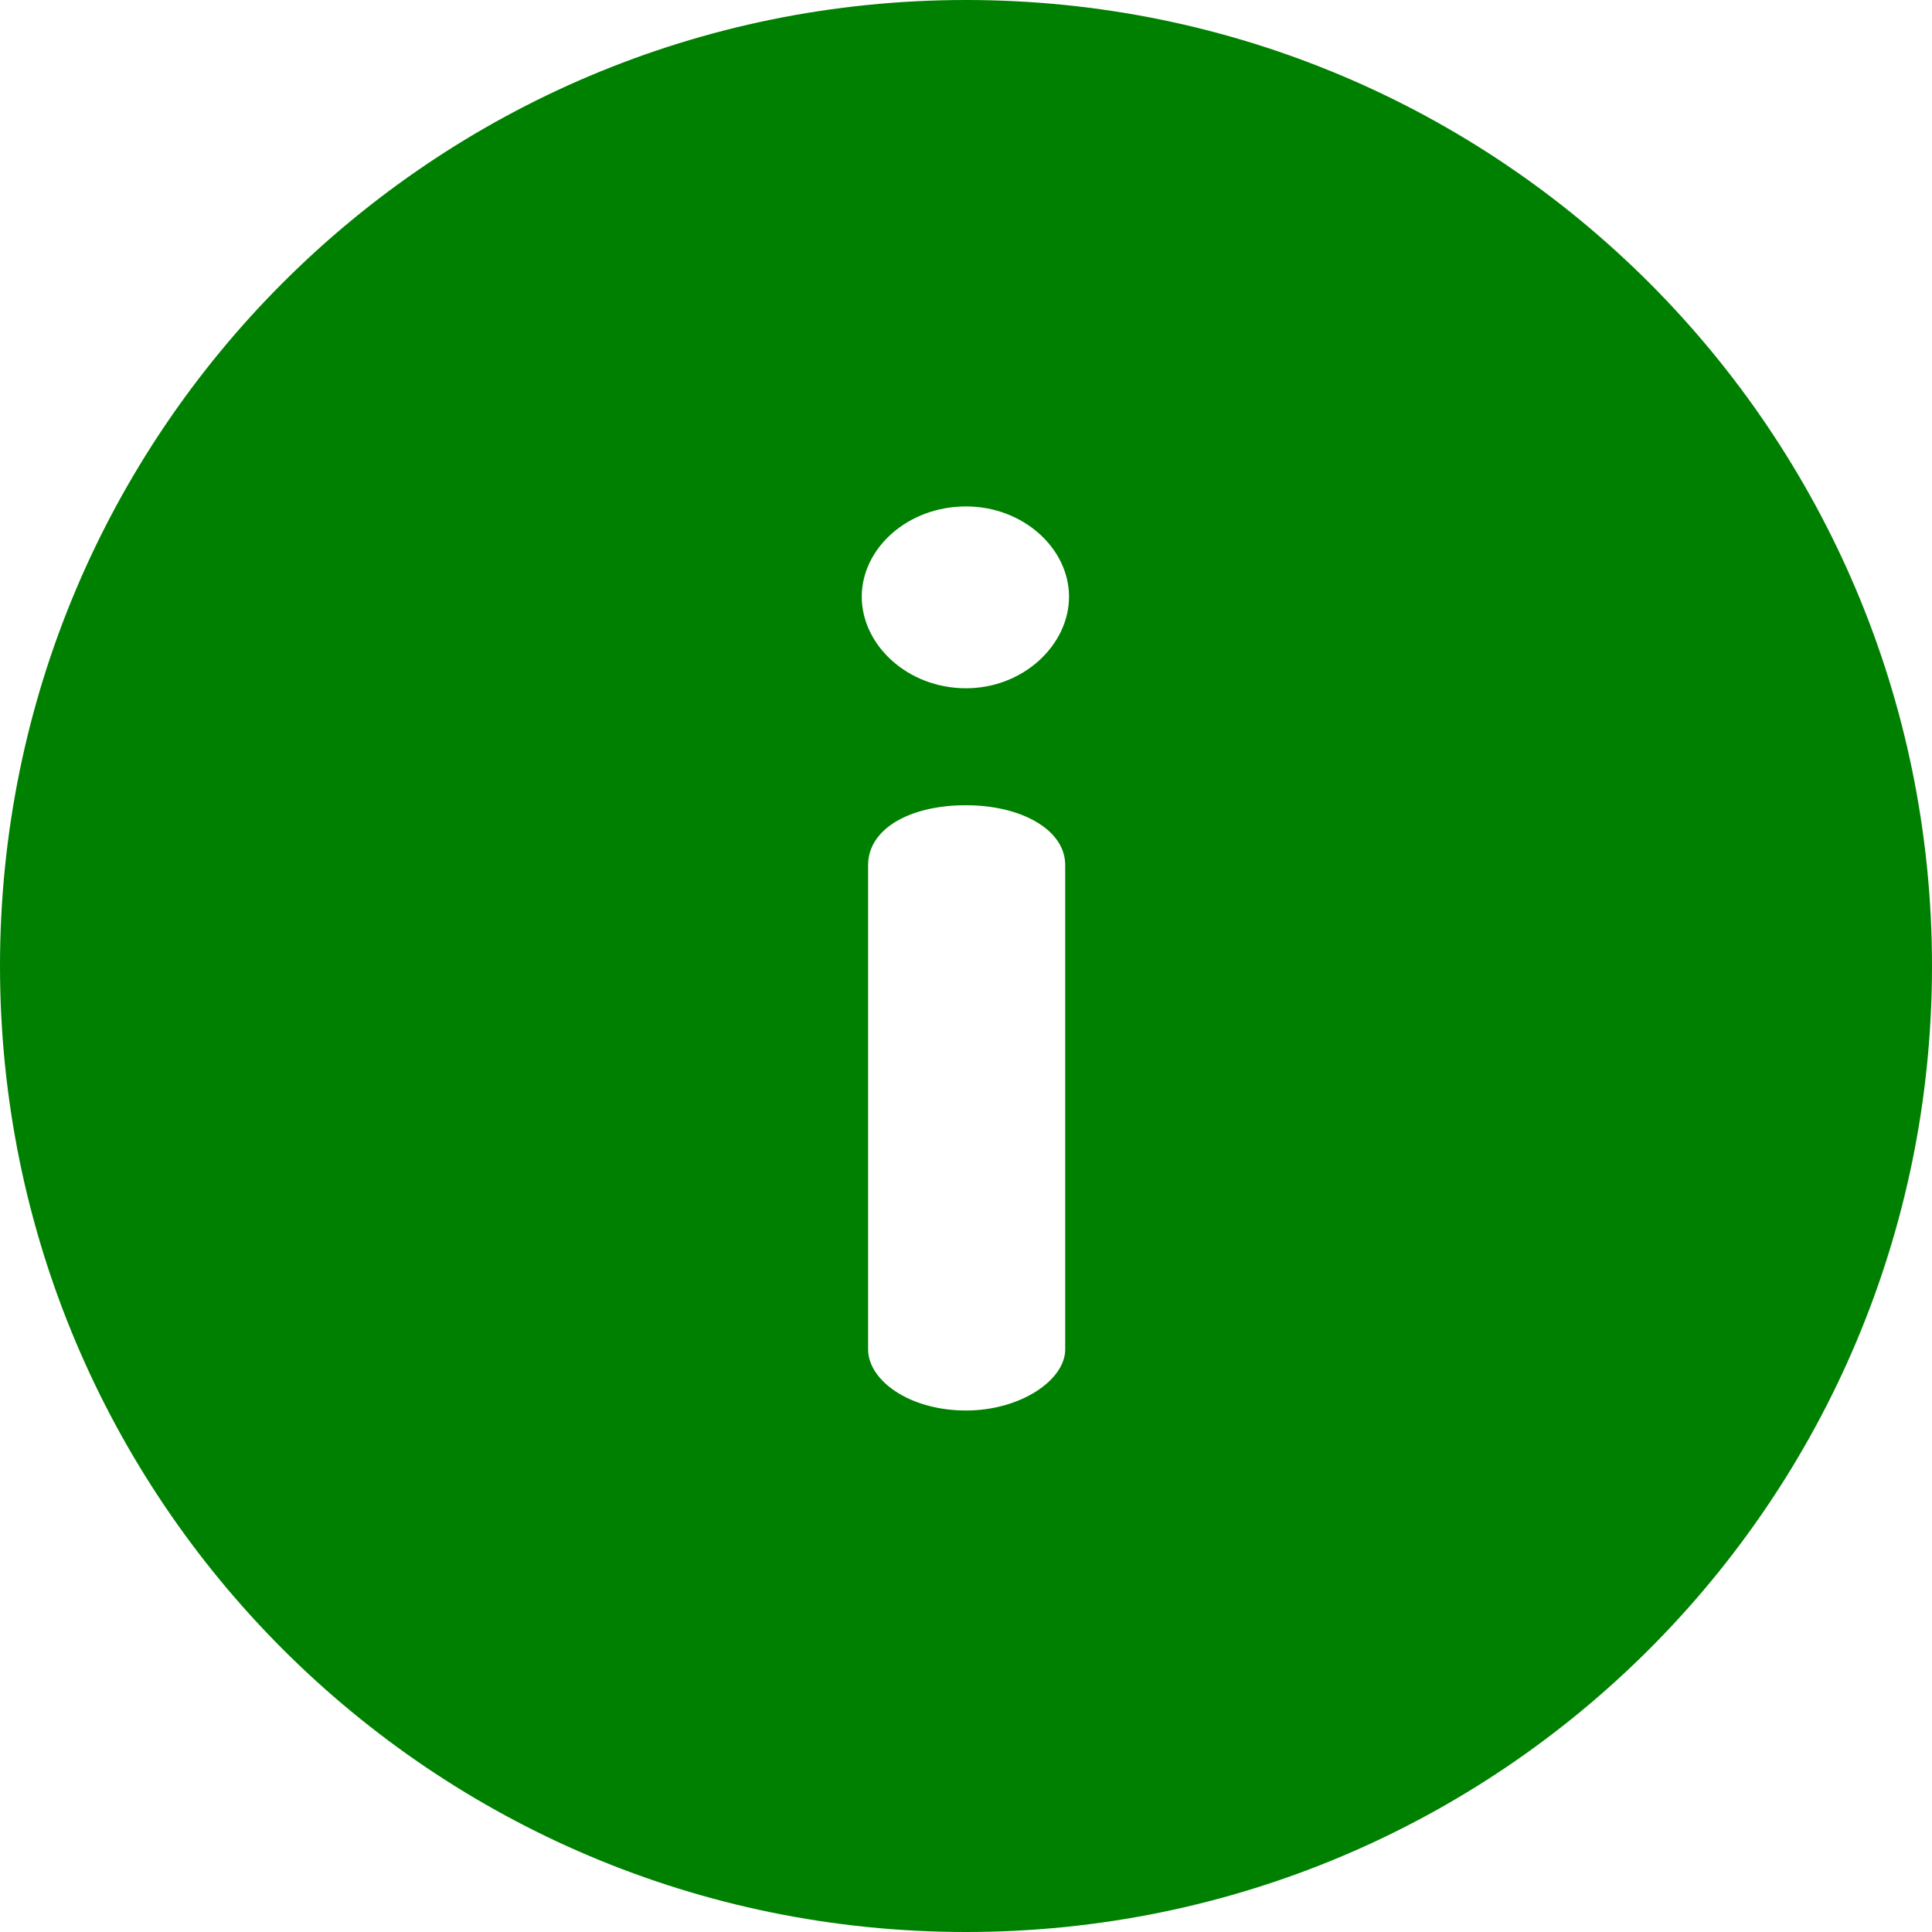 <svg width="300" height="300" viewBox="0 0 300 300" fill="none" xmlns="http://www.w3.org/2000/svg">
<g clip-path="url(#clip0_351_2)">
<path d="M150 0C67.095 0 0 67.088 0 150C0 232.904 67.088 300 150 300C232.905 300 300 232.912 300 150C300 67.096 232.912 0 150 0ZM165.404 209.544C165.404 214.283 158.493 219.021 150.003 219.021C141.118 219.021 134.8 214.283 134.8 209.544V134.317C134.8 128.788 141.118 125.036 150.003 125.036C158.493 125.036 165.404 128.788 165.404 134.317V209.544ZM150.004 106.873C140.921 106.873 133.813 100.16 133.813 92.656C133.813 85.153 140.921 78.638 150.004 78.638C158.889 78.638 165.997 85.153 165.997 92.656C165.997 100.16 158.888 106.873 150.004 106.873Z" fill="#008000"/>
</g>
<defs>
<clipPath id="clip0_351_2">
<rect width="300" height="300" fill="white"/>
</clipPath>
</defs>
</svg>
